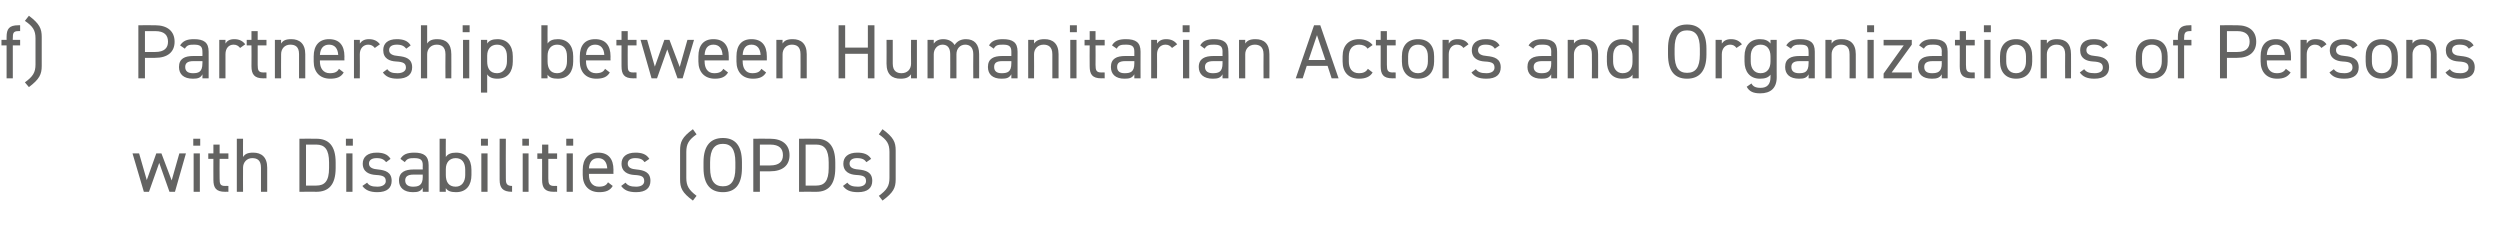 <?xml version="1.0" standalone="no"?><!DOCTYPE svg PUBLIC "-//W3C//DTD SVG 1.1//EN" "http://www.w3.org/Graphics/SVG/1.1/DTD/svg11.dtd"><svg xmlns="http://www.w3.org/2000/svg" version="1.1" width="683px" height="62.6px" viewBox="0 -5 683 62.6" style="top:-5px">  <desc>f) Partnership between Humanitarian Actors and Organizations of Persons with Disabilities (OPDs)</desc>  <defs/>  <g id="Polygon75392">    <path d="M 40.7 47.4 L 39.3 47.4 L 36.2 36.9 L 38 36.9 L 40.1 44.2 L 42.7 36.9 L 44.1 36.9 L 46.9 44.3 L 49 36.9 L 50.8 36.9 L 47.8 47.4 L 46.3 47.4 L 43.5 39.5 L 40.7 47.4 Z M 52.9 36.9 L 54.6 36.9 L 54.6 47.4 L 52.9 47.4 L 52.9 36.9 Z M 52.8 32.9 L 54.7 32.9 L 54.7 34.8 L 52.8 34.8 L 52.8 32.9 Z M 56.9 36.9 L 58.3 36.9 L 58.3 34.5 L 60 34.5 L 60 36.9 L 62.4 36.9 L 62.4 38.4 L 60 38.4 C 60 38.4 59.96 43.7 60 43.7 C 60 45.2 60.1 45.8 61.5 45.8 C 61.54 45.76 62.4 45.8 62.4 45.8 L 62.4 47.4 C 62.4 47.4 61.47 47.36 61.5 47.4 C 59 47.4 58.3 46.3 58.3 44.1 C 58.28 44.12 58.3 38.4 58.3 38.4 L 56.9 38.4 L 56.9 36.9 Z M 64.7 32.9 L 66.4 32.9 C 66.4 32.9 66.37 37.89 66.4 37.9 C 66.9 37.1 67.6 36.7 69.2 36.7 C 71.4 36.7 73 37.9 73 40.8 C 73 40.81 73 47.4 73 47.4 L 71.3 47.4 C 71.3 47.4 71.32 40.83 71.3 40.8 C 71.3 38.7 70.2 38.2 68.9 38.2 C 67.4 38.2 66.4 39.4 66.4 40.8 C 66.37 40.81 66.4 47.4 66.4 47.4 L 64.7 47.4 L 64.7 32.9 Z M 81.8 47.4 L 81.8 32.9 C 81.8 32.9 86.44 32.87 86.4 32.9 C 89.7 32.9 91.7 34.7 91.7 39.4 C 91.7 39.4 91.7 40.9 91.7 40.9 C 91.7 45.6 89.7 47.4 86.4 47.4 C 86.44 47.36 81.8 47.4 81.8 47.4 Z M 89.9 40.9 C 89.9 40.9 89.9 39.4 89.9 39.4 C 89.9 35.8 88.7 34.5 86.4 34.5 C 86.44 34.51 83.6 34.5 83.6 34.5 L 83.6 45.7 C 83.6 45.7 86.44 45.72 86.4 45.7 C 88.7 45.7 89.9 44.5 89.9 40.9 Z M 94.6 36.9 L 96.3 36.9 L 96.3 47.4 L 94.6 47.4 L 94.6 36.9 Z M 94.5 32.9 L 96.4 32.9 L 96.4 34.8 L 94.5 34.8 L 94.5 32.9 Z M 105.5 39.3 C 104.9 38.6 104.3 38.2 102.9 38.2 C 101.6 38.2 100.8 38.7 100.8 39.7 C 100.8 40.8 101.9 41.2 103.3 41.3 C 105.2 41.5 107 42 107 44.4 C 107 46.3 105.8 47.5 103.1 47.5 C 101 47.5 99.8 46.9 99 45.8 C 99 45.8 100.3 44.9 100.3 44.9 C 100.8 45.7 101.6 46 103.1 46 C 104.5 46 105.4 45.4 105.4 44.5 C 105.4 43.3 104.7 42.9 102.7 42.8 C 100.9 42.7 99.1 42 99.1 39.7 C 99.1 37.9 100.4 36.7 102.9 36.7 C 104.6 36.7 105.9 37.1 106.7 38.4 C 106.7 38.4 105.5 39.3 105.5 39.3 Z M 113 41.3 C 112.96 41.29 115.5 41.3 115.5 41.3 C 115.5 41.3 115.46 40.07 115.5 40.1 C 115.5 38.6 114.8 38.2 113.1 38.2 C 111.9 38.2 111.2 38.3 110.6 39.3 C 110.6 39.3 109.4 38.4 109.4 38.4 C 110.1 37.2 111.2 36.7 113.2 36.7 C 115.8 36.7 117.1 37.6 117.1 40.1 C 117.14 40.07 117.1 47.4 117.1 47.4 L 115.5 47.4 C 115.5 47.4 115.46 46.33 115.5 46.3 C 114.9 47.3 114.2 47.5 112.8 47.5 C 110.4 47.5 109 46.3 109 44.3 C 109 42 110.7 41.3 113 41.3 Z M 115.5 42.7 C 115.5 42.7 112.96 42.72 113 42.7 C 111.3 42.7 110.7 43.3 110.7 44.3 C 110.7 45.5 111.6 46 112.8 46 C 114.3 46 115.5 45.7 115.5 43.3 C 115.46 43.33 115.5 42.7 115.5 42.7 Z M 121.8 37.9 C 122.3 37.1 123.2 36.7 124.6 36.7 C 127.2 36.7 128.8 38.4 128.8 41.4 C 128.8 41.4 128.8 42.8 128.8 42.8 C 128.8 45.5 127.5 47.5 124.6 47.5 C 123.2 47.5 122.3 47.2 121.8 46.4 C 121.76 46.43 121.8 47.4 121.8 47.4 L 120.1 47.4 L 120.1 32.9 L 121.8 32.9 C 121.8 32.9 121.76 37.91 121.8 37.9 Z M 127.1 42.8 C 127.1 42.8 127.1 41.4 127.1 41.4 C 127.1 39.4 126.2 38.2 124.5 38.2 C 122.8 38.2 121.8 39.4 121.8 41.2 C 121.8 41.2 121.8 42.8 121.8 42.8 C 121.8 44.6 122.5 46 124.5 46 C 126.2 46 127.1 44.6 127.1 42.8 Z M 131.5 36.9 L 133.2 36.9 L 133.2 47.4 L 131.5 47.4 L 131.5 36.9 Z M 131.4 32.9 L 133.3 32.9 L 133.3 34.8 L 131.4 34.8 L 131.4 32.9 Z M 136.5 32.9 L 138.2 32.9 C 138.2 32.9 138.16 43.7 138.2 43.7 C 138.2 44.8 138.2 45.8 139.9 45.8 C 139.9 45.8 139.9 47.4 139.9 47.4 C 137.3 47.4 136.5 46.3 136.5 44.1 C 136.48 44.12 136.5 32.9 136.5 32.9 Z M 142.8 36.9 L 144.4 36.9 L 144.4 47.4 L 142.8 47.4 L 142.8 36.9 Z M 142.7 32.9 L 144.5 32.9 L 144.5 34.8 L 142.7 34.8 L 142.7 32.9 Z M 146.8 36.9 L 148.1 36.9 L 148.1 34.5 L 149.8 34.5 L 149.8 36.9 L 152.2 36.9 L 152.2 38.4 L 149.8 38.4 C 149.8 38.4 149.8 43.7 149.8 43.7 C 149.8 45.2 150 45.8 151.4 45.8 C 151.37 45.76 152.2 45.8 152.2 45.8 L 152.2 47.4 C 152.2 47.4 151.31 47.36 151.3 47.4 C 148.8 47.4 148.1 46.3 148.1 44.1 C 148.12 44.12 148.1 38.4 148.1 38.4 L 146.8 38.4 L 146.8 36.9 Z M 154.8 36.9 L 156.5 36.9 L 156.5 47.4 L 154.8 47.4 L 154.8 36.9 Z M 154.7 32.9 L 156.6 32.9 L 156.6 34.8 L 154.7 34.8 L 154.7 32.9 Z M 167.4 45.8 C 166.7 47 165.6 47.5 163.7 47.5 C 160.9 47.5 159.2 45.7 159.2 42.8 C 159.2 42.8 159.2 41.4 159.2 41.4 C 159.2 38.4 160.7 36.7 163.4 36.7 C 166.2 36.7 167.6 38.4 167.6 41.4 C 167.56 41.39 167.6 42.5 167.6 42.5 L 160.9 42.5 C 160.9 42.5 160.93 42.78 160.9 42.8 C 160.9 44.6 161.8 46 163.6 46 C 165 46 165.7 45.6 166.1 44.8 C 166.1 44.8 167.4 45.8 167.4 45.8 Z M 160.9 41 C 160.9 41 165.9 41 165.9 41 C 165.8 39.3 165 38.2 163.4 38.2 C 161.8 38.2 161 39.3 160.9 41 Z M 176.1 39.3 C 175.6 38.6 175 38.2 173.5 38.2 C 172.3 38.2 171.5 38.7 171.5 39.7 C 171.5 40.8 172.5 41.2 173.9 41.3 C 175.9 41.5 177.7 42 177.7 44.4 C 177.7 46.3 176.5 47.5 173.8 47.5 C 171.6 47.5 170.5 46.9 169.7 45.8 C 169.7 45.8 170.9 44.9 170.9 44.9 C 171.5 45.7 172.3 46 173.8 46 C 175.2 46 176 45.4 176 44.5 C 176 43.3 175.4 42.9 173.3 42.8 C 171.6 42.7 169.8 42 169.8 39.7 C 169.8 37.9 171.1 36.7 173.6 36.7 C 175.3 36.7 176.6 37.1 177.4 38.4 C 177.4 38.4 176.1 39.3 176.1 39.3 Z M 189.3 49.8 C 186.3 47.6 185.8 46.3 185.8 44 C 185.8 44 185.8 36.1 185.8 36.1 C 185.8 33.8 186.3 32.5 189.3 30.3 C 189.3 30.3 190.3 31.7 190.3 31.7 C 188.2 33.2 187.5 34.3 187.5 36.5 C 187.5 36.5 187.5 43.6 187.5 43.6 C 187.5 45.8 188.2 46.9 190.3 48.5 C 190.3 48.5 189.3 49.8 189.3 49.8 Z M 197.5 47.5 C 194.3 47.5 192.2 45.6 192.2 40.9 C 192.2 40.9 192.2 39.3 192.2 39.3 C 192.2 34.6 194.3 32.7 197.5 32.7 C 200.7 32.7 202.7 34.6 202.7 39.3 C 202.7 39.3 202.7 40.9 202.7 40.9 C 202.7 45.6 200.7 47.5 197.5 47.5 Z M 194 40.9 C 194 44.5 195.3 45.9 197.5 45.9 C 199.7 45.9 200.9 44.5 200.9 40.9 C 200.9 40.9 200.9 39.3 200.9 39.3 C 200.9 35.7 199.7 34.3 197.5 34.3 C 195.3 34.3 194 35.7 194 39.3 C 194 39.3 194 40.9 194 40.9 Z M 207.6 41.8 L 207.6 47.4 L 205.8 47.4 L 205.8 32.9 C 205.8 32.9 210.4 32.87 210.4 32.9 C 213.7 32.9 215.7 34.5 215.7 37.4 C 215.7 40.2 213.8 41.8 210.4 41.8 C 210.4 41.84 207.6 41.8 207.6 41.8 Z M 210.4 40.2 C 212.9 40.2 213.9 39.1 213.9 37.4 C 213.9 35.6 212.9 34.5 210.4 34.5 C 210.4 34.51 207.6 34.5 207.6 34.5 L 207.6 40.2 C 207.6 40.2 210.4 40.2 210.4 40.2 Z M 218.3 47.4 L 218.3 32.9 C 218.3 32.9 222.96 32.87 223 32.9 C 226.2 32.9 228.2 34.7 228.2 39.4 C 228.2 39.4 228.2 40.9 228.2 40.9 C 228.2 45.6 226.2 47.4 223 47.4 C 222.96 47.36 218.3 47.4 218.3 47.4 Z M 226.4 40.9 C 226.4 40.9 226.4 39.4 226.4 39.4 C 226.4 35.8 225.2 34.5 223 34.5 C 222.96 34.51 220.1 34.5 220.1 34.5 L 220.1 45.7 C 220.1 45.7 222.96 45.72 223 45.7 C 225.2 45.7 226.4 44.5 226.4 40.9 Z M 236.7 39.3 C 236.2 38.6 235.6 38.2 234.1 38.2 C 232.9 38.2 232.1 38.7 232.1 39.7 C 232.1 40.8 233.1 41.2 234.5 41.3 C 236.5 41.5 238.3 42 238.3 44.4 C 238.3 46.3 237.1 47.5 234.4 47.5 C 232.2 47.5 231.1 46.9 230.3 45.8 C 230.3 45.8 231.5 44.9 231.5 44.9 C 232.1 45.7 232.9 46 234.4 46 C 235.8 46 236.6 45.4 236.6 44.5 C 236.6 43.3 236 42.9 233.9 42.8 C 232.2 42.7 230.4 42 230.4 39.7 C 230.4 37.9 231.7 36.7 234.2 36.7 C 235.9 36.7 237.2 37.1 238 38.4 C 238 38.4 236.7 39.3 236.7 39.3 Z M 240.1 48.5 C 242.3 46.9 243 45.8 243 43.6 C 243 43.6 243 36.5 243 36.5 C 243 34.3 242.3 33.2 240.1 31.7 C 240.1 31.7 241.1 30.3 241.1 30.3 C 244.1 32.5 244.7 33.8 244.7 36.1 C 244.7 36.1 244.7 44 244.7 44 C 244.7 46.3 244.1 47.6 241.1 49.8 C 241.1 49.8 240.1 48.5 240.1 48.5 Z " stroke="none" fill="#636362"/>  </g>  <g id="Polygon75391">    <path d="M 1.8 5.9 C 1.8 5.9 1.78 5.1 1.8 5.1 C 1.8 2.9 2.5 1.9 5 1.9 C 4.98 1.87 5.5 1.9 5.5 1.9 L 5.5 3.5 C 5.5 3.5 5.04 3.46 5 3.5 C 3.6 3.5 3.5 4.1 3.5 5.5 C 3.46 5.52 3.5 5.9 3.5 5.9 L 5.5 5.9 L 5.5 7.4 L 3.5 7.4 L 3.5 16.4 L 1.8 16.4 L 1.8 7.4 L 0.4 7.4 L 0.4 5.9 L 1.8 5.9 Z M 6.8 17.5 C 9 15.9 9.7 14.8 9.7 12.6 C 9.7 12.6 9.7 5.5 9.7 5.5 C 9.7 3.3 9 2.2 6.8 0.7 C 6.8 0.7 7.9 -0.7 7.9 -0.7 C 10.8 1.5 11.4 2.8 11.4 5.1 C 11.4 5.1 11.4 13 11.4 13 C 11.4 15.3 10.8 16.6 7.9 18.8 C 7.9 18.8 6.8 17.5 6.8 17.5 Z M 39.6 10.8 L 39.6 16.4 L 37.8 16.4 L 37.8 1.9 C 37.8 1.9 42.4 1.87 42.4 1.9 C 45.7 1.9 47.7 3.5 47.7 6.4 C 47.7 9.2 45.8 10.8 42.4 10.8 C 42.4 10.84 39.6 10.8 39.6 10.8 Z M 42.4 9.2 C 44.9 9.2 45.9 8.1 45.9 6.4 C 45.9 4.6 44.9 3.5 42.4 3.5 C 42.4 3.51 39.6 3.5 39.6 3.5 L 39.6 9.2 C 39.6 9.2 42.4 9.2 42.4 9.2 Z M 52.8 10.3 C 52.84 10.29 55.3 10.3 55.3 10.3 C 55.3 10.3 55.34 9.07 55.3 9.1 C 55.3 7.6 54.6 7.2 53 7.2 C 51.7 7.2 51.1 7.3 50.5 8.3 C 50.5 8.3 49.2 7.4 49.2 7.4 C 50 6.2 51 5.7 53 5.7 C 55.7 5.7 57 6.6 57 9.1 C 57.02 9.07 57 16.4 57 16.4 L 55.3 16.4 C 55.3 16.4 55.34 15.33 55.3 15.3 C 54.8 16.3 54 16.5 52.7 16.5 C 50.2 16.5 48.9 15.3 48.9 13.3 C 48.9 11 50.5 10.3 52.8 10.3 Z M 55.3 11.7 C 55.3 11.7 52.84 11.72 52.8 11.7 C 51.2 11.7 50.6 12.3 50.6 13.3 C 50.6 14.5 51.4 15 52.7 15 C 54.2 15 55.3 14.7 55.3 12.3 C 55.34 12.33 55.3 11.7 55.3 11.7 Z M 65.6 8.1 C 65.1 7.5 64.6 7.2 63.8 7.2 C 62.5 7.2 61.6 8.2 61.6 9.8 C 61.58 9.79 61.6 16.4 61.6 16.4 L 59.9 16.4 L 59.9 5.9 L 61.6 5.9 C 61.6 5.9 61.58 6.89 61.6 6.9 C 62 6.2 62.7 5.7 64 5.7 C 65.4 5.7 66.3 6.2 67 7.1 C 67 7.1 65.6 8.1 65.6 8.1 Z M 67.4 5.9 L 68.7 5.9 L 68.7 3.5 L 70.4 3.5 L 70.4 5.9 L 72.8 5.9 L 72.8 7.4 L 70.4 7.4 C 70.4 7.4 70.42 12.7 70.4 12.7 C 70.4 14.2 70.6 14.8 72 14.8 C 71.99 14.76 72.8 14.8 72.8 14.8 L 72.8 16.4 C 72.8 16.4 71.93 16.36 71.9 16.4 C 69.5 16.4 68.7 15.3 68.7 13.1 C 68.74 13.12 68.7 7.4 68.7 7.4 L 67.4 7.4 L 67.4 5.9 Z M 75.1 5.9 L 76.8 5.9 C 76.8 5.9 76.76 6.89 76.8 6.9 C 77.3 6.1 78 5.7 79.6 5.7 C 81.8 5.7 83.4 6.9 83.4 9.8 C 83.39 9.81 83.4 16.4 83.4 16.4 L 81.7 16.4 C 81.7 16.4 81.71 9.83 81.7 9.8 C 81.7 7.7 80.6 7.2 79.3 7.2 C 77.7 7.2 76.8 8.4 76.8 9.8 C 76.76 9.81 76.8 16.4 76.8 16.4 L 75.1 16.4 L 75.1 5.9 Z M 93.9 14.8 C 93.2 16 92.1 16.5 90.2 16.5 C 87.4 16.5 85.7 14.7 85.7 11.8 C 85.7 11.8 85.7 10.4 85.7 10.4 C 85.7 7.4 87.2 5.7 89.9 5.7 C 92.7 5.7 94.1 7.4 94.1 10.4 C 94.06 10.39 94.1 11.5 94.1 11.5 L 87.4 11.5 C 87.4 11.5 87.43 11.78 87.4 11.8 C 87.4 13.6 88.3 15 90.1 15 C 91.5 15 92.2 14.6 92.6 13.8 C 92.6 13.8 93.9 14.8 93.9 14.8 Z M 87.4 10 C 87.4 10 92.4 10 92.4 10 C 92.3 8.3 91.5 7.2 89.9 7.2 C 88.3 7.2 87.5 8.3 87.4 10 Z M 102.4 8.1 C 101.9 7.5 101.4 7.2 100.6 7.2 C 99.3 7.2 98.3 8.2 98.3 9.8 C 98.35 9.79 98.3 16.4 98.3 16.4 L 96.7 16.4 L 96.7 5.9 L 98.3 5.9 C 98.3 5.9 98.35 6.89 98.3 6.9 C 98.8 6.2 99.5 5.7 100.8 5.7 C 102.2 5.7 103.1 6.2 103.8 7.1 C 103.8 7.1 102.4 8.1 102.4 8.1 Z M 111 8.3 C 110.4 7.6 109.8 7.2 108.4 7.2 C 107.1 7.2 106.3 7.7 106.3 8.7 C 106.3 9.8 107.4 10.2 108.8 10.3 C 110.8 10.5 112.6 11 112.6 13.4 C 112.6 15.3 111.3 16.5 108.6 16.5 C 106.5 16.5 105.4 15.9 104.6 14.8 C 104.6 14.8 105.8 13.9 105.8 13.9 C 106.4 14.7 107.1 15 108.6 15 C 110 15 110.9 14.4 110.9 13.5 C 110.9 12.3 110.2 11.9 108.2 11.8 C 106.4 11.7 104.7 11 104.7 8.7 C 104.7 6.9 105.9 5.7 108.4 5.7 C 110.1 5.7 111.4 6.1 112.2 7.4 C 112.2 7.4 111 8.3 111 8.3 Z M 115 1.9 L 116.7 1.9 C 116.7 1.9 116.7 6.89 116.7 6.9 C 117.2 6.1 118 5.7 119.5 5.7 C 121.8 5.7 123.3 6.9 123.3 9.8 C 123.33 9.81 123.3 16.4 123.3 16.4 L 121.7 16.4 C 121.7 16.4 121.65 9.83 121.7 9.8 C 121.7 7.7 120.5 7.2 119.3 7.2 C 117.7 7.2 116.7 8.4 116.7 9.8 C 116.7 9.81 116.7 16.4 116.7 16.4 L 115 16.4 L 115 1.9 Z M 126.5 5.9 L 128.2 5.9 L 128.2 16.4 L 126.5 16.4 L 126.5 5.9 Z M 126.4 1.9 L 128.3 1.9 L 128.3 3.8 L 126.4 3.8 L 126.4 1.9 Z M 135.9 5.7 C 138.5 5.7 140.1 7.4 140.1 10.4 C 140.1 10.4 140.1 11.8 140.1 11.8 C 140.1 14.5 138.8 16.5 135.9 16.5 C 134.5 16.5 133.6 16.1 133.1 15.3 C 133.08 15.31 133.1 20.3 133.1 20.3 L 131.4 20.3 L 131.4 5.9 L 133.1 5.9 C 133.1 5.9 133.08 6.91 133.1 6.9 C 133.6 6.1 134.5 5.7 135.9 5.7 Z M 138.5 11.8 C 138.5 11.8 138.5 10.4 138.5 10.4 C 138.5 8.4 137.5 7.2 135.8 7.2 C 134.1 7.2 133.1 8.4 133.1 10.2 C 133.1 10.2 133.1 11.8 133.1 11.8 C 133.1 13.6 133.8 15 135.8 15 C 137.5 15 138.5 13.6 138.5 11.8 Z M 149.6 6.9 C 150.1 6.1 151 5.7 152.4 5.7 C 155 5.7 156.6 7.4 156.6 10.4 C 156.6 10.4 156.6 11.8 156.6 11.8 C 156.6 14.5 155.3 16.5 152.4 16.5 C 151 16.5 150.1 16.2 149.6 15.4 C 149.56 15.43 149.6 16.4 149.6 16.4 L 147.9 16.4 L 147.9 1.9 L 149.6 1.9 C 149.6 1.9 149.56 6.91 149.6 6.9 Z M 154.9 11.8 C 154.9 11.8 154.9 10.4 154.9 10.4 C 154.9 8.4 154 7.2 152.2 7.2 C 150.6 7.2 149.6 8.4 149.6 10.2 C 149.6 10.2 149.6 11.8 149.6 11.8 C 149.6 13.6 150.3 15 152.2 15 C 154 15 154.9 13.6 154.9 11.8 Z M 166.6 14.8 C 165.9 16 164.8 16.5 162.9 16.5 C 160.1 16.5 158.4 14.7 158.4 11.8 C 158.4 11.8 158.4 10.4 158.4 10.4 C 158.4 7.4 159.8 5.7 162.6 5.7 C 165.4 5.7 166.8 7.4 166.8 10.4 C 166.76 10.39 166.8 11.5 166.8 11.5 L 160.1 11.5 C 160.1 11.5 160.12 11.78 160.1 11.8 C 160.1 13.6 161 15 162.8 15 C 164.2 15 164.9 14.6 165.3 13.8 C 165.3 13.8 166.6 14.8 166.6 14.8 Z M 160.1 10 C 160.1 10 165.1 10 165.1 10 C 165 8.3 164.2 7.2 162.6 7.2 C 161 7.2 160.2 8.3 160.1 10 Z M 168.4 5.9 L 169.8 5.9 L 169.8 3.5 L 171.5 3.5 L 171.5 5.9 L 173.9 5.9 L 173.9 7.4 L 171.5 7.4 C 171.5 7.4 171.46 12.7 171.5 12.7 C 171.5 14.2 171.6 14.8 173 14.8 C 173.04 14.76 173.9 14.8 173.9 14.8 L 173.9 16.4 C 173.9 16.4 172.97 16.36 173 16.4 C 170.5 16.4 169.8 15.3 169.8 13.1 C 169.78 13.12 169.8 7.4 169.8 7.4 L 168.4 7.4 L 168.4 5.9 Z M 179.5 16.4 L 178 16.4 L 175 5.9 L 176.8 5.9 L 178.9 13.2 L 181.5 5.9 L 182.9 5.9 L 185.7 13.3 L 187.8 5.9 L 189.6 5.9 L 186.5 16.4 L 185.1 16.4 L 182.3 8.5 L 179.5 16.4 Z M 198.9 14.8 C 198.2 16 197.1 16.5 195.3 16.5 C 192.5 16.5 190.8 14.7 190.8 11.8 C 190.8 11.8 190.8 10.4 190.8 10.4 C 190.8 7.4 192.2 5.7 194.9 5.7 C 197.7 5.7 199.1 7.4 199.1 10.4 C 199.1 10.39 199.1 11.5 199.1 11.5 L 192.5 11.5 C 192.5 11.5 192.46 11.78 192.5 11.8 C 192.5 13.6 193.3 15 195.1 15 C 196.5 15 197.2 14.6 197.6 13.8 C 197.6 13.8 198.9 14.8 198.9 14.8 Z M 192.5 10 C 192.5 10 197.4 10 197.4 10 C 197.3 8.3 196.5 7.2 194.9 7.2 C 193.3 7.2 192.6 8.3 192.5 10 Z M 209.3 14.8 C 208.6 16 207.5 16.5 205.7 16.5 C 202.9 16.5 201.2 14.7 201.2 11.8 C 201.2 11.8 201.2 10.4 201.2 10.4 C 201.2 7.4 202.6 5.7 205.3 5.7 C 208.1 5.7 209.5 7.4 209.5 10.4 C 209.49 10.39 209.5 11.5 209.5 11.5 L 202.9 11.5 C 202.9 11.5 202.85 11.78 202.9 11.8 C 202.9 13.6 203.7 15 205.5 15 C 206.9 15 207.6 14.6 208 13.8 C 208 13.8 209.3 14.8 209.3 14.8 Z M 202.9 10 C 202.9 10 207.8 10 207.8 10 C 207.7 8.3 206.9 7.2 205.3 7.2 C 203.7 7.2 203 8.3 202.9 10 Z M 212.1 5.9 L 213.8 5.9 C 213.8 5.9 213.77 6.89 213.8 6.9 C 214.3 6.1 215 5.7 216.6 5.7 C 218.8 5.7 220.4 6.9 220.4 9.8 C 220.41 9.81 220.4 16.4 220.4 16.4 L 218.7 16.4 C 218.7 16.4 218.73 9.83 218.7 9.8 C 218.7 7.7 217.6 7.2 216.3 7.2 C 214.8 7.2 213.8 8.4 213.8 9.8 C 213.77 9.81 213.8 16.4 213.8 16.4 L 212.1 16.4 L 212.1 5.9 Z M 230.9 8 L 237.1 8 L 237.1 1.9 L 238.9 1.9 L 238.9 16.4 L 237.1 16.4 L 237.1 9.7 L 230.9 9.7 L 230.9 16.4 L 229.1 16.4 L 229.1 1.9 L 230.9 1.9 L 230.9 8 Z M 250.5 16.4 L 248.9 16.4 C 248.9 16.4 248.86 15.33 248.9 15.3 C 248.3 16.1 247.6 16.5 246 16.5 C 243.8 16.5 242.2 15.4 242.2 12.4 C 242.23 12.41 242.2 5.9 242.2 5.9 L 243.9 5.9 C 243.9 5.9 243.91 12.39 243.9 12.4 C 243.9 14.5 245.1 15 246.3 15 C 247.9 15 248.9 13.9 248.9 12.4 C 248.86 12.41 248.9 5.9 248.9 5.9 L 250.5 5.9 L 250.5 16.4 Z M 253.4 5.9 L 255.1 5.9 C 255.1 5.9 255.1 6.89 255.1 6.9 C 255.6 6.2 256.4 5.7 257.7 5.7 C 259.1 5.7 260.2 6.3 260.8 7.3 C 261.5 6.2 262.6 5.7 263.9 5.7 C 266.2 5.7 267.5 7.1 267.5 9.8 C 267.53 9.81 267.5 16.4 267.5 16.4 L 265.9 16.4 C 265.9 16.4 265.85 9.83 265.9 9.8 C 265.9 7.9 264.9 7.2 263.7 7.2 C 262.3 7.2 261.3 8.3 261.3 9.8 C 261.31 9.81 261.3 16.4 261.3 16.4 L 259.6 16.4 C 259.6 16.4 259.63 9.83 259.6 9.8 C 259.6 7.9 258.7 7.2 257.5 7.2 C 256.1 7.2 255.1 8.4 255.1 9.8 C 255.1 9.81 255.1 16.4 255.1 16.4 L 253.4 16.4 L 253.4 5.9 Z M 273.8 10.3 C 273.81 10.29 276.3 10.3 276.3 10.3 C 276.3 10.3 276.31 9.07 276.3 9.1 C 276.3 7.6 275.6 7.2 274 7.2 C 272.7 7.2 272 7.3 271.5 8.3 C 271.5 8.3 270.2 7.4 270.2 7.4 C 270.9 6.2 272 5.7 274 5.7 C 276.7 5.7 278 6.6 278 9.1 C 277.99 9.07 278 16.4 278 16.4 L 276.3 16.4 C 276.3 16.4 276.31 15.33 276.3 15.3 C 275.7 16.3 275 16.5 273.6 16.5 C 271.2 16.5 269.9 15.3 269.9 13.3 C 269.9 11 271.5 10.3 273.8 10.3 Z M 276.3 11.7 C 276.3 11.7 273.81 11.72 273.8 11.7 C 272.1 11.7 271.6 12.3 271.6 13.3 C 271.6 14.5 272.4 15 273.6 15 C 275.2 15 276.3 14.7 276.3 12.3 C 276.31 12.33 276.3 11.7 276.3 11.7 Z M 280.9 5.9 L 282.5 5.9 C 282.5 5.9 282.54 6.89 282.5 6.9 C 283.1 6.1 283.8 5.7 285.4 5.7 C 287.6 5.7 289.2 6.9 289.2 9.8 C 289.18 9.81 289.2 16.4 289.2 16.4 L 287.5 16.4 C 287.5 16.4 287.5 9.83 287.5 9.8 C 287.5 7.7 286.3 7.2 285.1 7.2 C 283.5 7.2 282.5 8.4 282.5 9.8 C 282.54 9.81 282.5 16.4 282.5 16.4 L 280.9 16.4 L 280.9 5.9 Z M 292.4 5.9 L 294.1 5.9 L 294.1 16.4 L 292.4 16.4 L 292.4 5.9 Z M 292.3 1.9 L 294.2 1.9 L 294.2 3.8 L 292.3 3.8 L 292.3 1.9 Z M 296.3 5.9 L 297.7 5.9 L 297.7 3.5 L 299.3 3.5 L 299.3 5.9 L 301.8 5.9 L 301.8 7.4 L 299.3 7.4 C 299.3 7.4 299.34 12.7 299.3 12.7 C 299.3 14.2 299.5 14.8 300.9 14.8 C 300.92 14.76 301.8 14.8 301.8 14.8 L 301.8 16.4 C 301.8 16.4 300.85 16.36 300.9 16.4 C 298.4 16.4 297.7 15.3 297.7 13.1 C 297.66 13.12 297.7 7.4 297.7 7.4 L 296.3 7.4 L 296.3 5.9 Z M 307.4 10.3 C 307.41 10.29 309.9 10.3 309.9 10.3 C 309.9 10.3 309.9 9.07 309.9 9.1 C 309.9 7.6 309.2 7.2 307.6 7.2 C 306.3 7.2 305.6 7.3 305.1 8.3 C 305.1 8.3 303.8 7.4 303.8 7.4 C 304.5 6.2 305.6 5.7 307.6 5.7 C 310.3 5.7 311.6 6.6 311.6 9.1 C 311.58 9.07 311.6 16.4 311.6 16.4 L 309.9 16.4 C 309.9 16.4 309.9 15.33 309.9 15.3 C 309.3 16.3 308.6 16.5 307.2 16.5 C 304.8 16.5 303.5 15.3 303.5 13.3 C 303.5 11 305.1 10.3 307.4 10.3 Z M 309.9 11.7 C 309.9 11.7 307.41 11.72 307.4 11.7 C 305.7 11.7 305.2 12.3 305.2 13.3 C 305.2 14.5 306 15 307.2 15 C 308.8 15 309.9 14.7 309.9 12.3 C 309.9 12.33 309.9 11.7 309.9 11.7 Z M 320.2 8.1 C 319.7 7.5 319.2 7.2 318.4 7.2 C 317.1 7.2 316.1 8.2 316.1 9.8 C 316.14 9.79 316.1 16.4 316.1 16.4 L 314.5 16.4 L 314.5 5.9 L 316.1 5.9 C 316.1 5.9 316.14 6.89 316.1 6.9 C 316.6 6.2 317.3 5.7 318.6 5.7 C 320 5.7 320.9 6.2 321.6 7.1 C 321.6 7.1 320.2 8.1 320.2 8.1 Z M 323.2 5.9 L 324.9 5.9 L 324.9 16.4 L 323.2 16.4 L 323.2 5.9 Z M 323.1 1.9 L 325 1.9 L 325 3.8 L 323.1 3.8 L 323.1 1.9 Z M 331.5 10.3 C 331.47 10.29 334 10.3 334 10.3 C 334 10.3 333.97 9.07 334 9.1 C 334 7.6 333.3 7.2 331.6 7.2 C 330.4 7.2 329.7 7.3 329.1 8.3 C 329.1 8.3 327.9 7.4 327.9 7.4 C 328.6 6.2 329.7 5.7 331.7 5.7 C 334.3 5.7 335.6 6.6 335.6 9.1 C 335.65 9.07 335.6 16.4 335.6 16.4 L 334 16.4 C 334 16.4 333.97 15.33 334 15.3 C 333.4 16.3 332.7 16.5 331.3 16.5 C 328.9 16.5 327.5 15.3 327.5 13.3 C 327.5 11 329.2 10.3 331.5 10.3 Z M 334 11.7 C 334 11.7 331.47 11.72 331.5 11.7 C 329.8 11.7 329.2 12.3 329.2 13.3 C 329.2 14.5 330.1 15 331.3 15 C 332.9 15 334 14.7 334 12.3 C 333.97 12.33 334 11.7 334 11.7 Z M 338.5 5.9 L 340.2 5.9 C 340.2 5.9 340.2 6.89 340.2 6.9 C 340.7 6.1 341.5 5.7 343 5.7 C 345.3 5.7 346.8 6.9 346.8 9.8 C 346.84 9.81 346.8 16.4 346.8 16.4 L 345.2 16.4 C 345.2 16.4 345.16 9.83 345.2 9.8 C 345.2 7.7 344 7.2 342.8 7.2 C 341.2 7.2 340.2 8.4 340.2 9.8 C 340.2 9.81 340.2 16.4 340.2 16.4 L 338.5 16.4 L 338.5 5.9 Z M 354 16.4 L 359 1.9 L 360.7 1.9 L 365.7 16.4 L 363.8 16.4 L 362.7 13 L 357 13 L 355.9 16.4 L 354 16.4 Z M 357.5 11.4 L 362.1 11.4 L 359.8 4.6 L 357.5 11.4 Z M 375 14.8 C 374.3 16 373 16.5 371.3 16.5 C 368.4 16.5 366.8 14.7 366.8 11.8 C 366.8 11.8 366.8 10.4 366.8 10.4 C 366.8 7.4 368.5 5.7 371.3 5.7 C 372.9 5.7 374.2 6.3 375 7.3 C 375 7.3 373.6 8.3 373.6 8.3 C 373.2 7.6 372.3 7.2 371.3 7.2 C 369.5 7.2 368.5 8.4 368.5 10.4 C 368.5 10.4 368.5 11.8 368.5 11.8 C 368.5 13.6 369.3 15 371.3 15 C 372.3 15 373.2 14.7 373.7 13.8 C 373.7 13.8 375 14.8 375 14.8 Z M 375.9 5.9 L 377.2 5.9 L 377.2 3.5 L 378.9 3.5 L 378.9 5.9 L 381.3 5.9 L 381.3 7.4 L 378.9 7.4 C 378.9 7.4 378.88 12.7 378.9 12.7 C 378.9 14.2 379.1 14.8 380.5 14.8 C 380.46 14.76 381.3 14.8 381.3 14.8 L 381.3 16.4 C 381.3 16.4 380.4 16.36 380.4 16.4 C 377.9 16.4 377.2 15.3 377.2 13.1 C 377.2 13.12 377.2 7.4 377.2 7.4 L 375.9 7.4 L 375.9 5.9 Z M 391.8 11.8 C 391.8 14.5 390.4 16.5 387.4 16.5 C 384.6 16.5 383 14.7 383 11.8 C 383 11.8 383 10.4 383 10.4 C 383 7.4 384.6 5.7 387.4 5.7 C 390.2 5.7 391.8 7.4 391.8 10.4 C 391.8 10.4 391.8 11.8 391.8 11.8 Z M 390.1 11.8 C 390.1 11.8 390.1 10.4 390.1 10.4 C 390.1 8.4 389.1 7.2 387.4 7.2 C 385.7 7.2 384.7 8.4 384.7 10.4 C 384.7 10.4 384.7 11.8 384.7 11.8 C 384.7 13.6 385.5 15 387.4 15 C 389.2 15 390.1 13.6 390.1 11.8 Z M 399.8 8.1 C 399.4 7.5 398.8 7.2 398 7.2 C 396.8 7.2 395.8 8.2 395.8 9.8 C 395.79 9.79 395.8 16.4 395.8 16.4 L 394.1 16.4 L 394.1 5.9 L 395.8 5.9 C 395.8 5.9 395.79 6.89 395.8 6.9 C 396.2 6.2 396.9 5.7 398.2 5.7 C 399.7 5.7 400.6 6.2 401.2 7.1 C 401.2 7.1 399.8 8.1 399.8 8.1 Z M 408.4 8.3 C 407.9 7.6 407.3 7.2 405.8 7.2 C 404.6 7.2 403.8 7.7 403.8 8.7 C 403.8 9.8 404.8 10.2 406.2 10.3 C 408.2 10.5 410 11 410 13.4 C 410 15.3 408.8 16.5 406.1 16.5 C 403.9 16.5 402.8 15.9 402 14.8 C 402 14.8 403.2 13.9 403.2 13.9 C 403.8 14.7 404.6 15 406.1 15 C 407.5 15 408.3 14.4 408.3 13.5 C 408.3 12.3 407.7 11.9 405.6 11.8 C 403.9 11.7 402.1 11 402.1 8.7 C 402.1 6.9 403.4 5.7 405.9 5.7 C 407.6 5.7 408.9 6.1 409.7 7.4 C 409.7 7.4 408.4 8.3 408.4 8.3 Z M 421.3 10.3 C 421.26 10.29 423.8 10.3 423.8 10.3 C 423.8 10.3 423.76 9.07 423.8 9.1 C 423.8 7.6 423.1 7.2 421.4 7.2 C 420.2 7.2 419.5 7.3 418.9 8.3 C 418.9 8.3 417.6 7.4 417.6 7.4 C 418.4 6.2 419.5 5.7 421.4 5.7 C 424.1 5.7 425.4 6.6 425.4 9.1 C 425.44 9.07 425.4 16.4 425.4 16.4 L 423.8 16.4 C 423.8 16.4 423.76 15.33 423.8 15.3 C 423.2 16.3 422.5 16.5 421.1 16.5 C 418.7 16.5 417.3 15.3 417.3 13.3 C 417.3 11 418.9 10.3 421.3 10.3 Z M 423.8 11.7 C 423.8 11.7 421.26 11.72 421.3 11.7 C 419.6 11.7 419 12.3 419 13.3 C 419 14.5 419.9 15 421.1 15 C 422.6 15 423.8 14.7 423.8 12.3 C 423.76 12.33 423.8 11.7 423.8 11.7 Z M 428.3 5.9 L 430 5.9 C 430 5.9 429.99 6.89 430 6.9 C 430.5 6.1 431.3 5.7 432.8 5.7 C 435.1 5.7 436.6 6.9 436.6 9.8 C 436.63 9.81 436.6 16.4 436.6 16.4 L 434.9 16.4 C 434.9 16.4 434.95 9.83 434.9 9.8 C 434.9 7.7 433.8 7.2 432.6 7.2 C 431 7.2 430 8.4 430 9.8 C 429.99 9.81 430 16.4 430 16.4 L 428.3 16.4 L 428.3 5.9 Z M 446 1.9 L 447.7 1.9 L 447.7 16.4 L 446 16.4 C 446 16.4 446.04 15.43 446 15.4 C 445.5 16.2 444.6 16.5 443.2 16.5 C 440.3 16.5 439 14.5 439 11.8 C 439 11.8 439 10.4 439 10.4 C 439 7.4 440.6 5.7 443.2 5.7 C 444.6 5.7 445.5 6.1 446 6.9 C 446.04 6.91 446 1.9 446 1.9 Z M 446 11.9 C 446 11.9 446 10.4 446 10.4 C 446 8.4 445.1 7.2 443.3 7.2 C 441.6 7.2 440.7 8.4 440.7 10.4 C 440.7 10.4 440.7 11.8 440.7 11.8 C 440.7 13.6 441.6 15 443.3 15 C 445.2 15 446 13.7 446 11.9 Z M 460.9 16.5 C 457.7 16.5 455.7 14.6 455.7 9.9 C 455.7 9.9 455.7 8.3 455.7 8.3 C 455.7 3.6 457.7 1.7 460.9 1.7 C 464.1 1.7 466.2 3.6 466.2 8.3 C 466.2 8.3 466.2 9.9 466.2 9.9 C 466.2 14.6 464.1 16.5 460.9 16.5 Z M 457.5 9.9 C 457.5 13.5 458.7 14.9 460.9 14.9 C 463.2 14.9 464.4 13.5 464.4 9.9 C 464.4 9.9 464.4 8.3 464.4 8.3 C 464.4 4.7 463.2 3.3 460.9 3.3 C 458.7 3.3 457.5 4.7 457.5 8.3 C 457.5 8.3 457.5 9.9 457.5 9.9 Z M 474.4 8.1 C 474 7.5 473.4 7.2 472.7 7.2 C 471.4 7.2 470.4 8.2 470.4 9.8 C 470.42 9.79 470.4 16.4 470.4 16.4 L 468.7 16.4 L 468.7 5.9 L 470.4 5.9 C 470.4 5.9 470.42 6.89 470.4 6.9 C 470.9 6.2 471.6 5.7 472.9 5.7 C 474.3 5.7 475.2 6.2 475.9 7.1 C 475.9 7.1 474.4 8.1 474.4 8.1 Z M 483.7 5.9 L 485.4 5.9 C 485.4 5.9 485.37 16.15 485.4 16.1 C 485.4 19.1 483.7 20.5 480.9 20.5 C 479 20.5 477.9 20 477.2 18.7 C 477.2 18.7 478.5 17.8 478.5 17.8 C 478.9 18.6 479.6 19 481 19 C 482.8 19 483.7 18 483.7 16.1 C 483.7 16.1 483.7 15.4 483.7 15.4 C 483.1 16.2 482.2 16.5 480.8 16.5 C 478 16.5 476.6 14.5 476.6 11.8 C 476.6 11.8 476.6 10.4 476.6 10.4 C 476.6 7.4 478.2 5.7 480.8 5.7 C 482.2 5.7 483.1 6.1 483.7 6.9 C 483.69 6.91 483.7 5.9 483.7 5.9 Z M 483.7 11.8 C 483.7 11.8 483.7 10.4 483.7 10.4 C 483.7 8.4 482.7 7.2 481 7.2 C 479.3 7.2 478.3 8.4 478.3 10.4 C 478.3 10.4 478.3 11.8 478.3 11.8 C 478.3 13.6 479.2 15 481 15 C 482.9 15 483.7 13.6 483.7 11.8 Z M 491.6 10.3 C 491.65 10.29 494.1 10.3 494.1 10.3 C 494.1 10.3 494.14 9.07 494.1 9.1 C 494.1 7.6 493.5 7.2 491.8 7.2 C 490.6 7.2 489.9 7.3 489.3 8.3 C 489.3 8.3 488 7.4 488 7.4 C 488.8 6.2 489.8 5.7 491.8 5.7 C 494.5 5.7 495.8 6.6 495.8 9.1 C 495.82 9.07 495.8 16.4 495.8 16.4 L 494.1 16.4 C 494.1 16.4 494.14 15.33 494.1 15.3 C 493.6 16.3 492.8 16.5 491.5 16.5 C 489 16.5 487.7 15.3 487.7 13.3 C 487.7 11 489.3 10.3 491.6 10.3 Z M 494.1 11.7 C 494.1 11.7 491.65 11.72 491.6 11.7 C 490 11.7 489.4 12.3 489.4 13.3 C 489.4 14.5 490.2 15 491.5 15 C 493 15 494.1 14.7 494.1 12.3 C 494.14 12.33 494.1 11.7 494.1 11.7 Z M 498.7 5.9 L 500.4 5.9 C 500.4 5.9 500.38 6.89 500.4 6.9 C 500.9 6.1 501.6 5.7 503.2 5.7 C 505.4 5.7 507 6.9 507 9.8 C 507.02 9.81 507 16.4 507 16.4 L 505.3 16.4 C 505.3 16.4 505.34 9.83 505.3 9.8 C 505.3 7.7 504.2 7.2 502.9 7.2 C 501.4 7.2 500.4 8.4 500.4 9.8 C 500.38 9.81 500.4 16.4 500.4 16.4 L 498.7 16.4 L 498.7 5.9 Z M 510.2 5.9 L 511.9 5.9 L 511.9 16.4 L 510.2 16.4 L 510.2 5.9 Z M 510.1 1.9 L 512 1.9 L 512 3.8 L 510.1 3.8 L 510.1 1.9 Z M 520.1 7.4 L 514.6 7.4 L 514.6 5.9 L 522.3 5.9 L 522.3 7.2 L 516.8 14.8 L 522.3 14.8 L 522.3 16.4 L 514.6 16.4 L 514.6 15.1 L 520.1 7.4 Z M 528 10.3 C 527.95 10.29 530.5 10.3 530.5 10.3 C 530.5 10.3 530.45 9.07 530.5 9.1 C 530.5 7.6 529.8 7.2 528.1 7.2 C 526.9 7.2 526.2 7.3 525.6 8.3 C 525.6 8.3 524.3 7.4 524.3 7.4 C 525.1 6.2 526.1 5.7 528.1 5.7 C 530.8 5.7 532.1 6.6 532.1 9.1 C 532.13 9.07 532.1 16.4 532.1 16.4 L 530.5 16.4 C 530.5 16.4 530.45 15.33 530.5 15.3 C 529.9 16.3 529.1 16.5 527.8 16.5 C 525.3 16.5 524 15.3 524 13.3 C 524 11 525.6 10.3 528 10.3 Z M 530.5 11.7 C 530.5 11.7 527.95 11.72 528 11.7 C 526.3 11.7 525.7 12.3 525.7 13.3 C 525.7 14.5 526.5 15 527.8 15 C 529.3 15 530.5 14.7 530.5 12.3 C 530.45 12.33 530.5 11.7 530.5 11.7 Z M 534.1 5.9 L 535.4 5.9 L 535.4 3.5 L 537.1 3.5 L 537.1 5.9 L 539.5 5.9 L 539.5 7.4 L 537.1 7.4 C 537.1 7.4 537.11 12.7 537.1 12.7 C 537.1 14.2 537.3 14.8 538.7 14.8 C 538.68 14.76 539.5 14.8 539.5 14.8 L 539.5 16.4 C 539.5 16.4 538.62 16.36 538.6 16.4 C 536.1 16.4 535.4 15.3 535.4 13.1 C 535.43 13.12 535.4 7.4 535.4 7.4 L 534.1 7.4 L 534.1 5.9 Z M 542.1 5.9 L 543.8 5.9 L 543.8 16.4 L 542.1 16.4 L 542.1 5.9 Z M 542 1.9 L 543.9 1.9 L 543.9 3.8 L 542 3.8 L 542 1.9 Z M 555.2 11.8 C 555.2 14.5 553.8 16.5 550.8 16.5 C 548 16.5 546.4 14.7 546.4 11.8 C 546.4 11.8 546.4 10.4 546.4 10.4 C 546.4 7.4 548 5.7 550.8 5.7 C 553.6 5.7 555.2 7.4 555.2 10.4 C 555.2 10.4 555.2 11.8 555.2 11.8 Z M 553.5 11.8 C 553.5 11.8 553.5 10.4 553.5 10.4 C 553.5 8.4 552.5 7.2 550.8 7.2 C 549.1 7.2 548.1 8.4 548.1 10.4 C 548.1 10.4 548.1 11.8 548.1 11.8 C 548.1 13.6 548.9 15 550.8 15 C 552.6 15 553.5 13.6 553.5 11.8 Z M 557.5 5.9 L 559.2 5.9 C 559.2 5.9 559.2 6.89 559.2 6.9 C 559.7 6.1 560.5 5.7 562 5.7 C 564.3 5.7 565.8 6.9 565.8 9.8 C 565.83 9.81 565.8 16.4 565.8 16.4 L 564.2 16.4 C 564.2 16.4 564.15 9.83 564.2 9.8 C 564.2 7.7 563 7.2 561.8 7.2 C 560.2 7.2 559.2 8.4 559.2 9.8 C 559.2 9.81 559.2 16.4 559.2 16.4 L 557.5 16.4 L 557.5 5.9 Z M 574.6 8.3 C 574 7.6 573.5 7.2 572 7.2 C 570.8 7.2 570 7.7 570 8.7 C 570 9.8 571 10.2 572.4 10.3 C 574.4 10.5 576.2 11 576.2 13.4 C 576.2 15.3 574.9 16.5 572.2 16.5 C 570.1 16.5 569 15.9 568.2 14.8 C 568.2 14.8 569.4 13.9 569.4 13.9 C 570 14.7 570.7 15 572.3 15 C 573.7 15 574.5 14.4 574.5 13.5 C 574.5 12.3 573.8 11.9 571.8 11.8 C 570 11.7 568.3 11 568.3 8.7 C 568.3 6.9 569.5 5.7 572 5.7 C 573.7 5.7 575.1 6.1 575.9 7.4 C 575.9 7.4 574.6 8.3 574.6 8.3 Z M 592.2 11.8 C 592.2 14.5 590.9 16.5 587.9 16.5 C 585.1 16.5 583.5 14.7 583.5 11.8 C 583.5 11.8 583.5 10.4 583.5 10.4 C 583.5 7.4 585.1 5.7 587.9 5.7 C 590.7 5.7 592.2 7.4 592.2 10.4 C 592.2 10.4 592.2 11.8 592.2 11.8 Z M 590.6 11.8 C 590.6 11.8 590.6 10.4 590.6 10.4 C 590.6 8.4 589.6 7.2 587.9 7.2 C 586.2 7.2 585.2 8.4 585.2 10.4 C 585.2 10.4 585.2 11.8 585.2 11.8 C 585.2 13.6 585.9 15 587.9 15 C 589.7 15 590.6 13.6 590.6 11.8 Z M 595 5.9 C 595 5.9 595.02 5.1 595 5.1 C 595 2.9 595.7 1.9 598.2 1.9 C 598.21 1.87 598.7 1.9 598.7 1.9 L 598.7 3.5 C 598.7 3.5 598.27 3.46 598.3 3.5 C 596.9 3.5 596.7 4.1 596.7 5.5 C 596.7 5.52 596.7 5.9 596.7 5.9 L 598.7 5.9 L 598.7 7.4 L 596.7 7.4 L 596.7 16.4 L 595 16.4 L 595 7.4 L 593.7 7.4 L 593.7 5.9 L 595 5.9 Z M 608.4 10.8 L 608.4 16.4 L 606.5 16.4 L 606.5 1.9 C 606.5 1.9 611.17 1.87 611.2 1.9 C 614.5 1.9 616.4 3.5 616.4 6.4 C 616.4 9.2 614.5 10.8 611.2 10.8 C 611.17 10.84 608.4 10.8 608.4 10.8 Z M 611.2 9.2 C 613.6 9.2 614.6 8.1 614.6 6.4 C 614.6 4.6 613.6 3.5 611.2 3.5 C 611.17 3.51 608.4 3.5 608.4 3.5 L 608.4 9.2 C 608.4 9.2 611.17 9.2 611.2 9.2 Z M 625.8 14.8 C 625 16 623.9 16.5 622.1 16.5 C 619.3 16.5 617.6 14.7 617.6 11.8 C 617.6 11.8 617.6 10.4 617.6 10.4 C 617.6 7.4 619 5.7 621.8 5.7 C 624.5 5.7 625.9 7.4 625.9 10.4 C 625.91 10.39 625.9 11.5 625.9 11.5 L 619.3 11.5 C 619.3 11.5 619.27 11.78 619.3 11.8 C 619.3 13.6 620.1 15 622 15 C 623.3 15 624 14.6 624.5 13.8 C 624.5 13.8 625.8 14.8 625.8 14.8 Z M 619.3 10 C 619.3 10 624.2 10 624.2 10 C 624.1 8.3 623.3 7.2 621.8 7.2 C 620.1 7.2 619.4 8.3 619.3 10 Z M 634.2 8.1 C 633.8 7.5 633.2 7.2 632.4 7.2 C 631.2 7.2 630.2 8.2 630.2 9.8 C 630.19 9.79 630.2 16.4 630.2 16.4 L 628.5 16.4 L 628.5 5.9 L 630.2 5.9 C 630.2 5.9 630.19 6.89 630.2 6.9 C 630.6 6.2 631.3 5.7 632.6 5.7 C 634.1 5.7 635 6.2 635.6 7.1 C 635.6 7.1 634.2 8.1 634.2 8.1 Z M 642.8 8.3 C 642.3 7.6 641.7 7.2 640.2 7.2 C 639 7.2 638.2 7.7 638.2 8.7 C 638.2 9.8 639.2 10.2 640.6 10.3 C 642.6 10.5 644.4 11 644.4 13.4 C 644.4 15.3 643.2 16.5 640.5 16.5 C 638.3 16.5 637.2 15.9 636.4 14.8 C 636.4 14.8 637.6 13.9 637.6 13.9 C 638.2 14.7 639 15 640.5 15 C 641.9 15 642.7 14.4 642.7 13.5 C 642.7 12.3 642.1 11.9 640 11.8 C 638.3 11.7 636.5 11 636.5 8.7 C 636.5 6.9 637.8 5.7 640.3 5.7 C 642 5.7 643.3 6.1 644.1 7.4 C 644.1 7.4 642.8 8.3 642.8 8.3 Z M 655.1 11.8 C 655.1 14.5 653.7 16.5 650.7 16.5 C 647.9 16.5 646.3 14.7 646.3 11.8 C 646.3 11.8 646.3 10.4 646.3 10.4 C 646.3 7.4 648 5.7 650.7 5.7 C 653.5 5.7 655.1 7.4 655.1 10.4 C 655.1 10.4 655.1 11.8 655.1 11.8 Z M 653.4 11.8 C 653.4 11.8 653.4 10.4 653.4 10.4 C 653.4 8.4 652.4 7.2 650.7 7.2 C 649 7.2 648 8.4 648 10.4 C 648 10.4 648 11.8 648 11.8 C 648 13.6 648.8 15 650.7 15 C 652.5 15 653.4 13.6 653.4 11.8 Z M 657.4 5.9 L 659.1 5.9 C 659.1 5.9 659.11 6.89 659.1 6.9 C 659.6 6.1 660.4 5.7 661.9 5.7 C 664.2 5.7 665.7 6.9 665.7 9.8 C 665.74 9.81 665.7 16.4 665.7 16.4 L 664.1 16.4 C 664.1 16.4 664.06 9.83 664.1 9.8 C 664.1 7.7 662.9 7.2 661.7 7.2 C 660.1 7.2 659.1 8.4 659.1 9.8 C 659.11 9.81 659.1 16.4 659.1 16.4 L 657.4 16.4 L 657.4 5.9 Z M 674.5 8.3 C 674 7.6 673.4 7.2 671.9 7.2 C 670.7 7.2 669.9 7.7 669.9 8.7 C 669.9 9.8 670.9 10.2 672.3 10.3 C 674.3 10.5 676.1 11 676.1 13.4 C 676.1 15.3 674.9 16.5 672.1 16.5 C 670 16.5 668.9 15.9 668.1 14.8 C 668.1 14.8 669.3 13.9 669.3 13.9 C 669.9 14.7 670.7 15 672.2 15 C 673.6 15 674.4 14.4 674.4 13.5 C 674.4 12.3 673.7 11.9 671.7 11.8 C 669.9 11.7 668.2 11 668.2 8.7 C 668.2 6.9 669.5 5.7 672 5.7 C 673.7 5.7 675 6.1 675.8 7.4 C 675.8 7.4 674.5 8.3 674.5 8.3 Z " stroke="none" fill="#636362"/>  </g></svg>